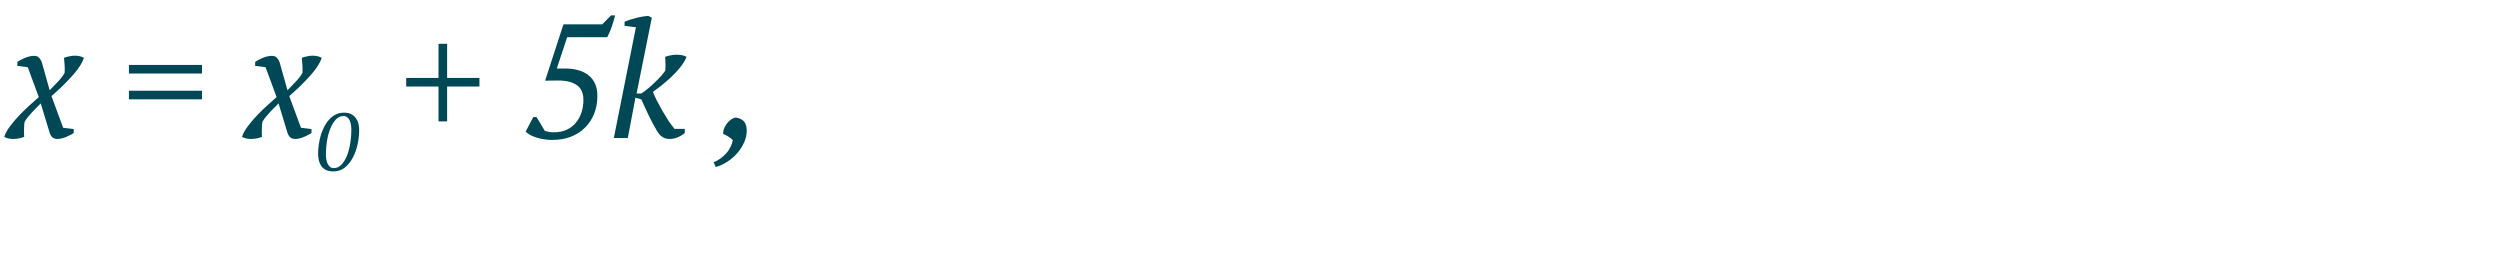 <?xml version="1.0" encoding="UTF-8"?> <svg xmlns="http://www.w3.org/2000/svg" width="308" height="33" viewBox="0 0 308 33" fill="none"> <path d="M39.19 18.97C39.19 18.577 39.22 18.177 39.28 17.77C39.34 17.363 39.427 16.973 39.54 16.6C39.66 16.22 39.807 15.867 39.98 15.54C40.16 15.207 40.367 14.917 40.6 14.67C40.84 14.423 41.107 14.23 41.4 14.09C41.7 13.95 42.027 13.88 42.38 13.88C42.773 13.88 43.09 13.953 43.33 14.1C43.577 14.24 43.767 14.42 43.9 14.64C44.04 14.853 44.133 15.083 44.18 15.33C44.227 15.577 44.25 15.803 44.25 16.01C44.25 16.603 44.183 17.203 44.05 17.81C43.917 18.41 43.717 18.957 43.45 19.45C43.19 19.943 42.86 20.347 42.46 20.66C42.06 20.967 41.593 21.12 41.06 21.12C40.667 21.12 40.347 21.05 40.1 20.91C39.853 20.763 39.663 20.583 39.53 20.37C39.397 20.15 39.307 19.917 39.26 19.67C39.213 19.417 39.19 19.183 39.19 18.97ZM40.15 19.01C40.15 19.203 40.163 19.4 40.19 19.6C40.223 19.8 40.277 19.983 40.35 20.15C40.423 20.31 40.523 20.443 40.65 20.55C40.777 20.657 40.937 20.71 41.13 20.71C41.49 20.71 41.803 20.567 42.07 20.28C42.343 19.993 42.57 19.623 42.75 19.17C42.93 18.71 43.063 18.203 43.15 17.65C43.243 17.09 43.29 16.54 43.29 16C43.29 15.8 43.273 15.6 43.24 15.4C43.213 15.2 43.163 15.02 43.09 14.86C43.017 14.693 42.917 14.56 42.79 14.46C42.663 14.353 42.503 14.297 42.31 14.29C41.943 14.297 41.623 14.45 41.35 14.75C41.083 15.043 40.86 15.42 40.68 15.88C40.5 16.34 40.367 16.847 40.28 17.4C40.193 17.953 40.15 18.49 40.15 19.01Z" fill="#004856"></path> <path d="M5.02 12.74C4.873 12.9 4.7 13.073 4.5 13.26C4.313 13.447 4.127 13.64 3.94 13.84C3.753 14.04 3.58 14.24 3.42 14.44C3.26 14.64 3.133 14.827 3.04 15C3.013 15.093 2.993 15.227 2.98 15.4C2.98 15.573 2.973 15.76 2.96 15.96C2.96 16.147 2.96 16.327 2.96 16.5C2.96 16.66 2.967 16.78 2.98 16.86C2.753 16.953 2.52 17.02 2.28 17.06C2.053 17.1 1.833 17.12 1.62 17.12C1.18 17.12 0.813 17.033 0.52 16.86C0.64 16.46 0.887 16.013 1.26 15.52C1.633 15.027 2.047 14.547 2.5 14.08C2.953 13.613 3.393 13.193 3.82 12.82C4.247 12.433 4.567 12.147 4.78 11.96L3.42 8.28L2.14 8.12V7.62C2.22 7.567 2.333 7.5 2.48 7.42C2.64 7.327 2.813 7.24 3 7.16C3.2 7.08 3.4 7.013 3.6 6.96C3.8 6.907 3.993 6.88 4.18 6.88C4.473 6.88 4.687 6.96 4.82 7.12C4.953 7.267 5.06 7.44 5.14 7.64L6.12 11.12C6.427 10.813 6.76 10.467 7.12 10.08C7.493 9.693 7.773 9.327 7.96 8.98C7.973 8.887 7.98 8.753 7.98 8.58C7.98 8.407 7.973 8.227 7.96 8.04C7.947 7.84 7.933 7.66 7.92 7.5C7.907 7.327 7.893 7.2 7.88 7.12C8.107 7.04 8.327 6.98 8.54 6.94C8.767 6.887 8.993 6.86 9.22 6.86C9.647 6.86 10.02 6.947 10.34 7.12C10.26 7.387 10.127 7.673 9.94 7.98C9.753 8.287 9.533 8.593 9.28 8.9C9.027 9.207 8.753 9.513 8.46 9.82C8.18 10.113 7.907 10.393 7.64 10.66C7.373 10.913 7.12 11.147 6.88 11.36C6.653 11.56 6.473 11.72 6.34 11.84L7.78 15.74L9.08 15.9V16.4C9 16.453 8.88 16.52 8.72 16.6C8.573 16.68 8.407 16.76 8.22 16.84C8.047 16.92 7.853 16.987 7.64 17.04C7.44 17.093 7.253 17.12 7.08 17.12C6.8 17.12 6.587 17.047 6.44 16.9C6.293 16.753 6.187 16.573 6.12 16.36L5.02 12.74ZM15.885 8H24.885V9.06H15.885V8ZM15.885 11.18H24.885V12.24H15.885V11.18ZM34.317 12.74C34.17 12.9 33.997 13.073 33.797 13.26C33.61 13.447 33.423 13.64 33.237 13.84C33.05 14.04 32.877 14.24 32.717 14.44C32.557 14.64 32.43 14.827 32.337 15C32.31 15.093 32.29 15.227 32.277 15.4C32.277 15.573 32.27 15.76 32.257 15.96C32.257 16.147 32.257 16.327 32.257 16.5C32.257 16.66 32.264 16.78 32.277 16.86C32.05 16.953 31.817 17.02 31.577 17.06C31.35 17.1 31.13 17.12 30.917 17.12C30.477 17.12 30.11 17.033 29.817 16.86C29.937 16.46 30.183 16.013 30.557 15.52C30.93 15.027 31.343 14.547 31.797 14.08C32.25 13.613 32.69 13.193 33.117 12.82C33.544 12.433 33.864 12.147 34.077 11.96L32.717 8.28L31.437 8.12V7.62C31.517 7.567 31.63 7.5 31.777 7.42C31.937 7.327 32.11 7.24 32.297 7.16C32.497 7.08 32.697 7.013 32.897 6.96C33.097 6.907 33.29 6.88 33.477 6.88C33.77 6.88 33.983 6.96 34.117 7.12C34.25 7.267 34.357 7.44 34.437 7.64L35.417 11.12C35.724 10.813 36.057 10.467 36.417 10.08C36.79 9.693 37.07 9.327 37.257 8.98C37.27 8.887 37.277 8.753 37.277 8.58C37.277 8.407 37.27 8.227 37.257 8.04C37.243 7.84 37.23 7.66 37.217 7.5C37.203 7.327 37.19 7.2 37.177 7.12C37.404 7.04 37.623 6.98 37.837 6.94C38.063 6.887 38.29 6.86 38.517 6.86C38.944 6.86 39.317 6.947 39.637 7.12C39.557 7.387 39.423 7.673 39.237 7.98C39.05 8.287 38.83 8.593 38.577 8.9C38.324 9.207 38.05 9.513 37.757 9.82C37.477 10.113 37.203 10.393 36.937 10.66C36.67 10.913 36.417 11.147 36.177 11.36C35.95 11.56 35.77 11.72 35.637 11.84L37.077 15.74L38.377 15.9V16.4C38.297 16.453 38.177 16.52 38.017 16.6C37.87 16.68 37.703 16.76 37.517 16.84C37.343 16.92 37.15 16.987 36.937 17.04C36.737 17.093 36.55 17.12 36.377 17.12C36.097 17.12 35.883 17.047 35.737 16.9C35.59 16.753 35.483 16.573 35.417 16.36L34.317 12.74ZM50.045 9.6H54.026V5.4H55.086V9.6H59.066V10.66H55.086V14.96H54.026V10.66H50.045V9.6ZM75.277 1.9H75.777C75.737 2.1 75.677 2.327 75.597 2.58C75.53 2.82 75.45 3.067 75.357 3.32C75.277 3.56 75.184 3.793 75.077 4.02C74.984 4.247 74.897 4.433 74.817 4.58H69.877L68.597 8.44H69.577C70.857 8.44 71.844 8.727 72.537 9.3C73.244 9.873 73.597 10.713 73.597 11.82C73.597 12.62 73.464 13.353 73.197 14.02C72.93 14.687 72.55 15.26 72.057 15.74C71.577 16.22 70.99 16.593 70.297 16.86C69.617 17.113 68.85 17.24 67.997 17.24C67.677 17.24 67.357 17.213 67.037 17.16C66.73 17.12 66.43 17.053 66.137 16.96C65.844 16.867 65.577 16.76 65.337 16.64C65.11 16.507 64.917 16.367 64.757 16.22L65.697 14.42H66.097C66.164 14.513 66.237 14.633 66.317 14.78C66.41 14.927 66.504 15.08 66.597 15.24C66.69 15.4 66.784 15.56 66.877 15.72C66.97 15.88 67.057 16.02 67.137 16.14C67.27 16.167 67.417 16.2 67.577 16.24C67.737 16.28 67.937 16.3 68.177 16.3C68.817 16.3 69.37 16.193 69.837 15.98C70.304 15.753 70.684 15.453 70.977 15.08C71.284 14.707 71.51 14.28 71.657 13.8C71.804 13.32 71.877 12.827 71.877 12.32C71.877 11.44 71.584 10.813 70.997 10.44C70.424 10.067 69.617 9.893 68.577 9.92L67.157 9.94L69.417 3H74.197L75.277 1.9ZM80.925 16.1C80.499 15.38 80.139 14.7 79.845 14.06C79.552 13.407 79.272 12.8 79.005 12.24L78.285 12.04L77.345 17H75.625L78.345 3.36L76.945 3.18V2.68C77.332 2.507 77.799 2.353 78.345 2.22C78.905 2.073 79.419 1.987 79.885 1.96L80.305 2.18L78.425 11.52H79.005C79.285 11.347 79.572 11.133 79.865 10.88C80.172 10.627 80.459 10.367 80.725 10.1C81.005 9.833 81.252 9.58 81.465 9.34C81.679 9.087 81.845 8.873 81.965 8.7C81.979 8.607 81.985 8.48 81.985 8.32C81.999 8.16 81.999 8 81.985 7.84C81.985 7.667 81.979 7.507 81.965 7.36C81.965 7.2 81.959 7.08 81.945 7C82.439 6.827 82.919 6.74 83.385 6.74C83.865 6.74 84.265 6.827 84.585 7C84.412 7.44 84.145 7.88 83.785 8.32C83.425 8.76 83.039 9.173 82.625 9.56C82.212 9.933 81.805 10.28 81.405 10.6C81.005 10.907 80.685 11.147 80.445 11.32C80.539 11.573 80.685 11.907 80.885 12.32C81.099 12.72 81.325 13.14 81.565 13.58C81.819 14.02 82.079 14.447 82.345 14.86C82.625 15.273 82.879 15.613 83.105 15.88H84.365V16.4C84.099 16.613 83.805 16.787 83.485 16.92C83.179 17.053 82.852 17.12 82.505 17.12C82.185 17.12 81.899 17.047 81.645 16.9C81.392 16.753 81.152 16.487 80.925 16.1ZM87.917 19.98C88.197 19.887 88.47 19.74 88.737 19.54C89.003 19.353 89.243 19.14 89.457 18.9C89.683 18.66 89.863 18.393 89.997 18.1C90.143 17.82 90.237 17.54 90.277 17.26C90.143 17.113 89.957 16.967 89.717 16.82C89.49 16.673 89.283 16.567 89.097 16.5C89.083 16.247 89.13 16 89.237 15.76C89.343 15.52 89.477 15.307 89.637 15.12C89.797 14.933 89.963 14.787 90.137 14.68C90.323 14.56 90.49 14.493 90.637 14.48C91.09 14.547 91.43 14.707 91.657 14.96C91.883 15.213 91.997 15.593 91.997 16.1C91.997 16.607 91.883 17.1 91.657 17.58C91.443 18.06 91.157 18.5 90.797 18.9C90.45 19.3 90.043 19.647 89.577 19.94C89.123 20.233 88.657 20.447 88.177 20.58L87.917 19.98Z" fill="#004856"></path> </svg> 